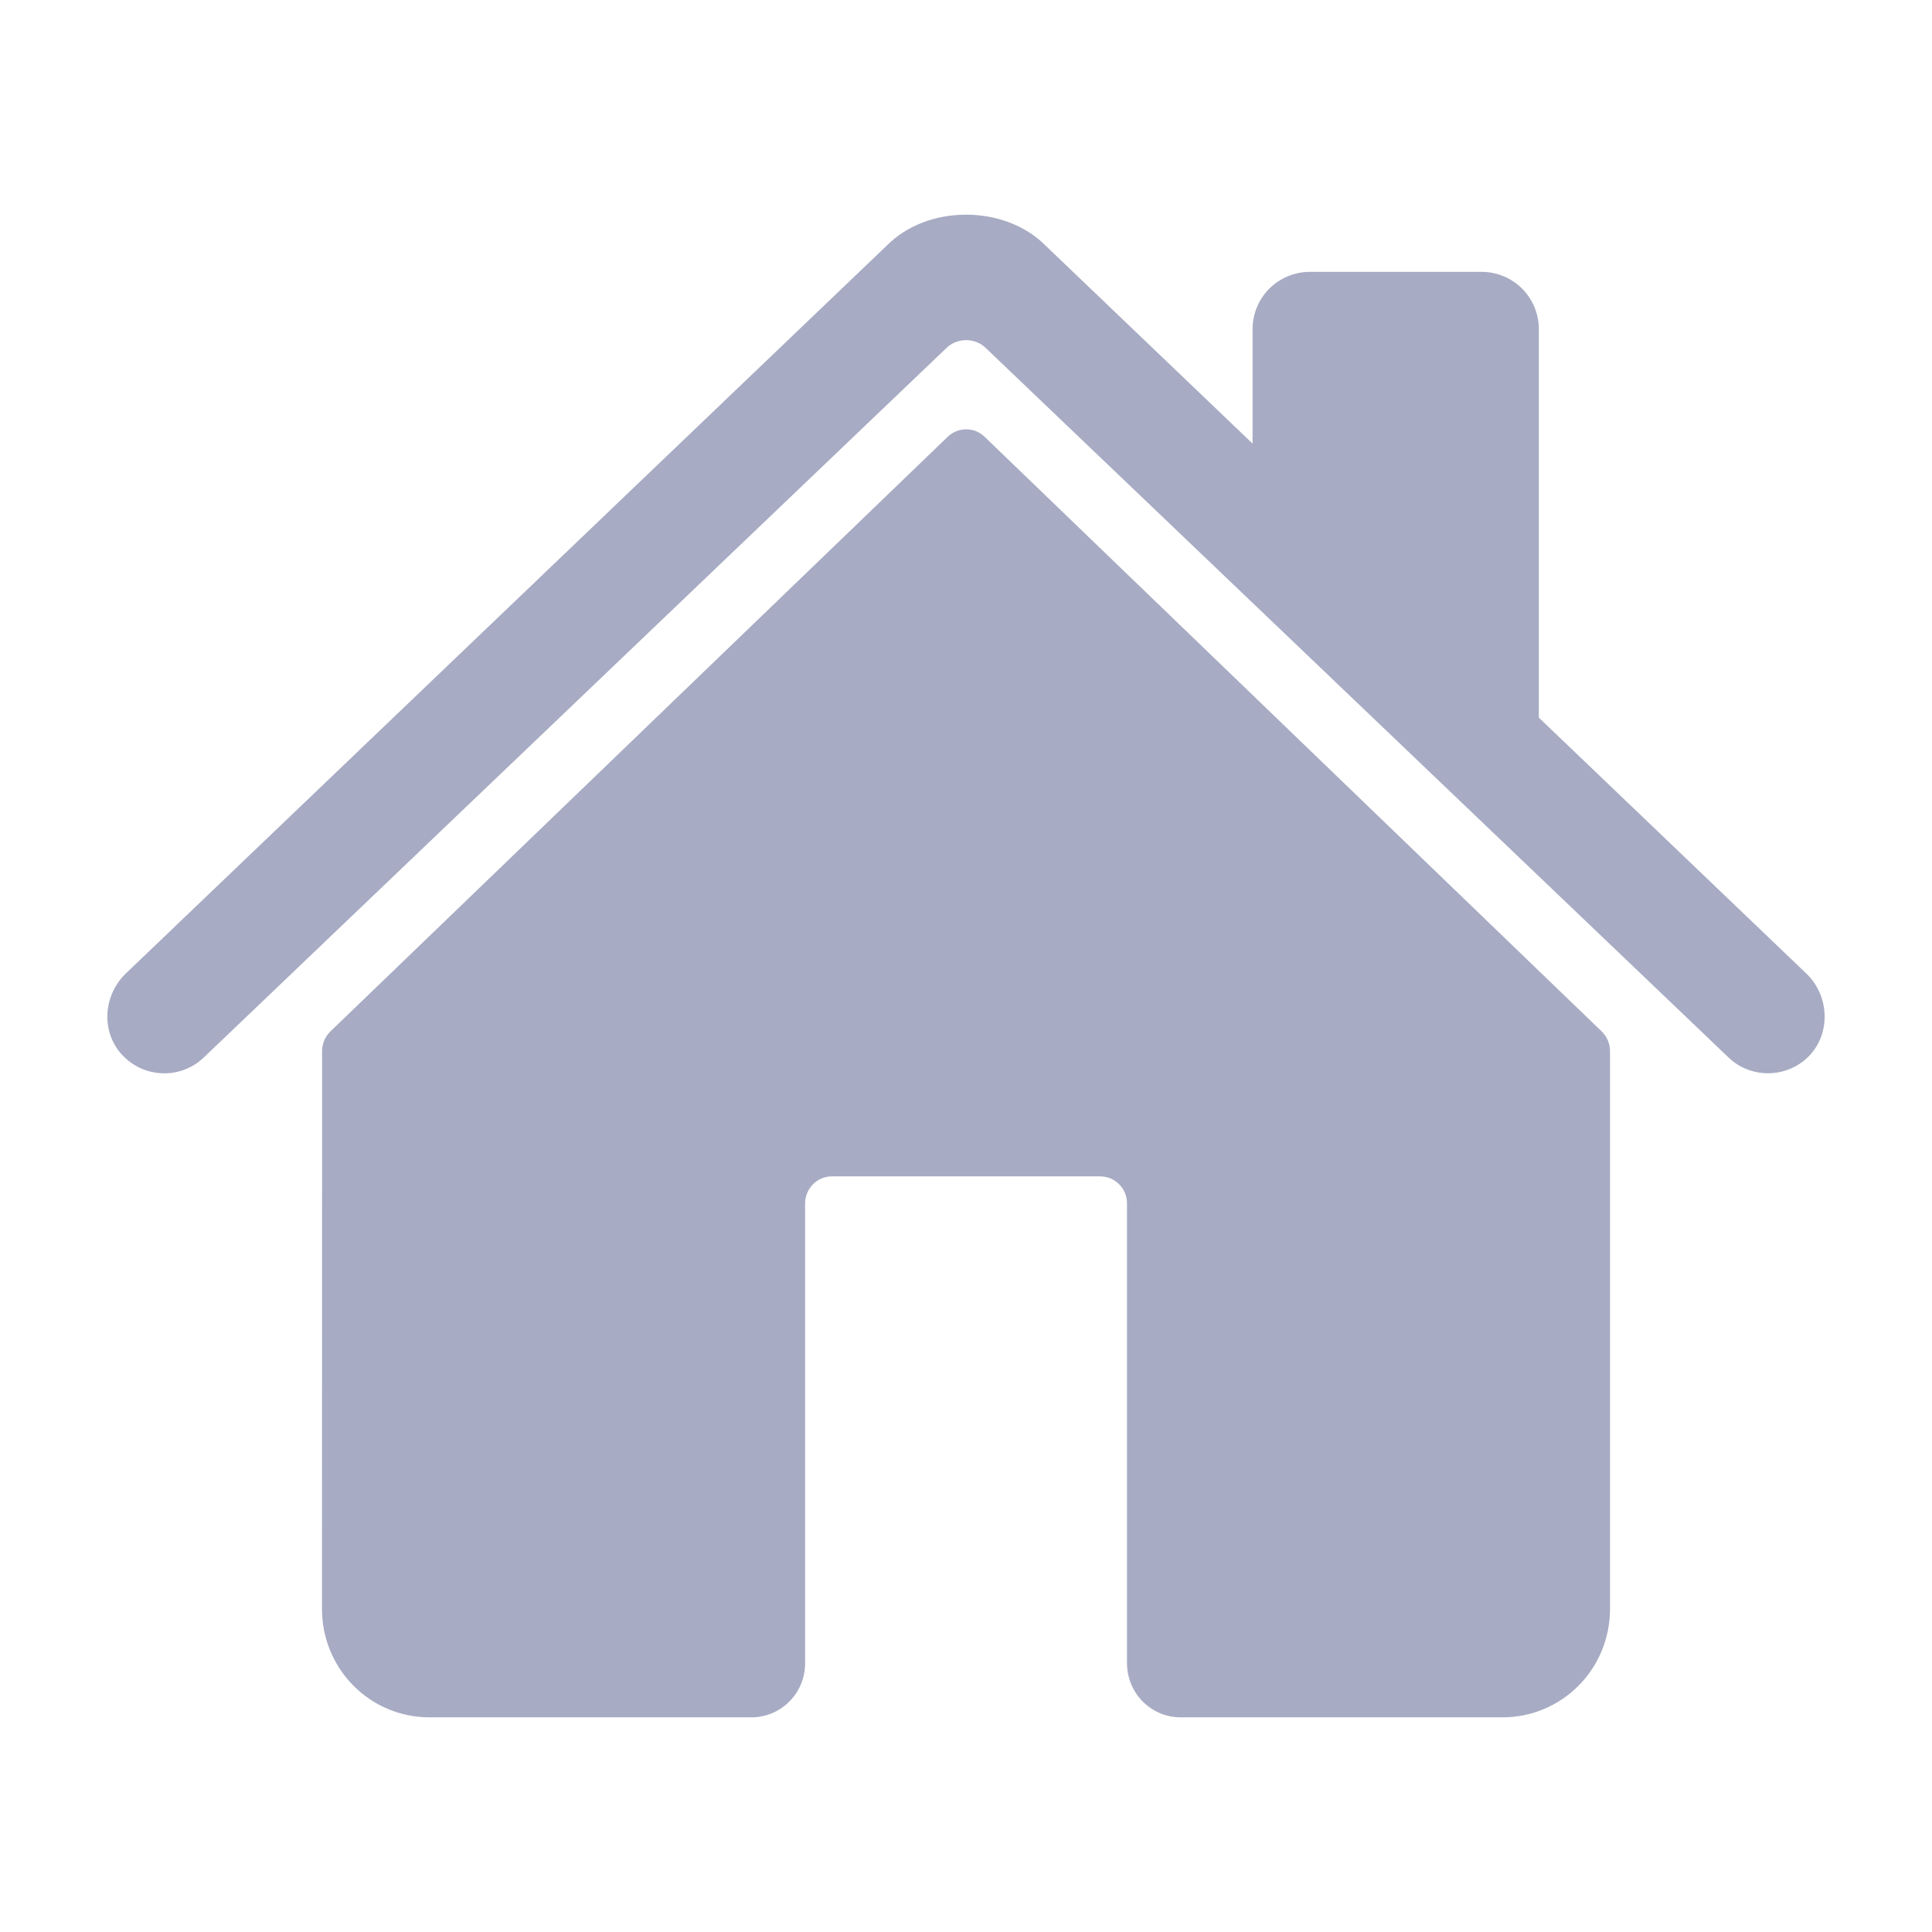 <svg width="18" height="18" viewBox="0 0 18 18" fill="none" xmlns="http://www.w3.org/2000/svg">
<path d="M9.174 4.07C9.128 4.025 9.066 4 9.002 4C8.937 4 8.875 4.025 8.829 4.07L3.078 9.61C3.054 9.634 3.034 9.662 3.021 9.693C3.008 9.725 3.001 9.758 3.001 9.792L3 14.992C3 15.259 3.105 15.516 3.293 15.705C3.48 15.894 3.734 16 4 16H7.001C7.134 16 7.261 15.947 7.355 15.852C7.449 15.758 7.501 15.63 7.501 15.496V11.212C7.501 11.145 7.528 11.081 7.574 11.034C7.621 10.986 7.685 10.96 7.751 10.96H10.25C10.316 10.96 10.38 10.986 10.427 11.034C10.474 11.081 10.5 11.145 10.5 11.212V15.496C10.5 15.63 10.553 15.758 10.646 15.852C10.74 15.947 10.867 16 11 16H14C14.265 16 14.52 15.894 14.707 15.705C14.895 15.516 15 15.259 15 14.992V9.792C15 9.758 14.993 9.725 14.98 9.693C14.967 9.662 14.947 9.634 14.923 9.61L9.174 4.07Z" fill="#A7ABC3"/>
<path d="M16.83 9.071L14.337 6.686V3.067C14.337 2.925 14.281 2.789 14.181 2.689C14.081 2.589 13.945 2.533 13.804 2.533H12.204C12.062 2.533 11.927 2.589 11.826 2.689C11.726 2.789 11.67 2.925 11.67 3.067V4.133L9.74 2.287C9.559 2.105 9.29 2 9 2C8.711 2 8.443 2.105 8.262 2.288L1.172 9.07C0.965 9.27 0.939 9.599 1.127 9.816C1.175 9.871 1.233 9.915 1.298 9.947C1.363 9.978 1.434 9.996 1.506 9.999C1.578 10.003 1.651 9.991 1.718 9.966C1.786 9.94 1.848 9.901 1.9 9.851L8.817 3.243C8.866 3.195 8.932 3.169 9.001 3.169C9.07 3.169 9.136 3.195 9.185 3.243L16.103 9.851C16.204 9.949 16.341 10.002 16.482 9.999C16.623 9.997 16.758 9.938 16.856 9.837C17.06 9.625 17.043 9.275 16.83 9.071Z" fill="#A7ABC3"/>
</svg>
